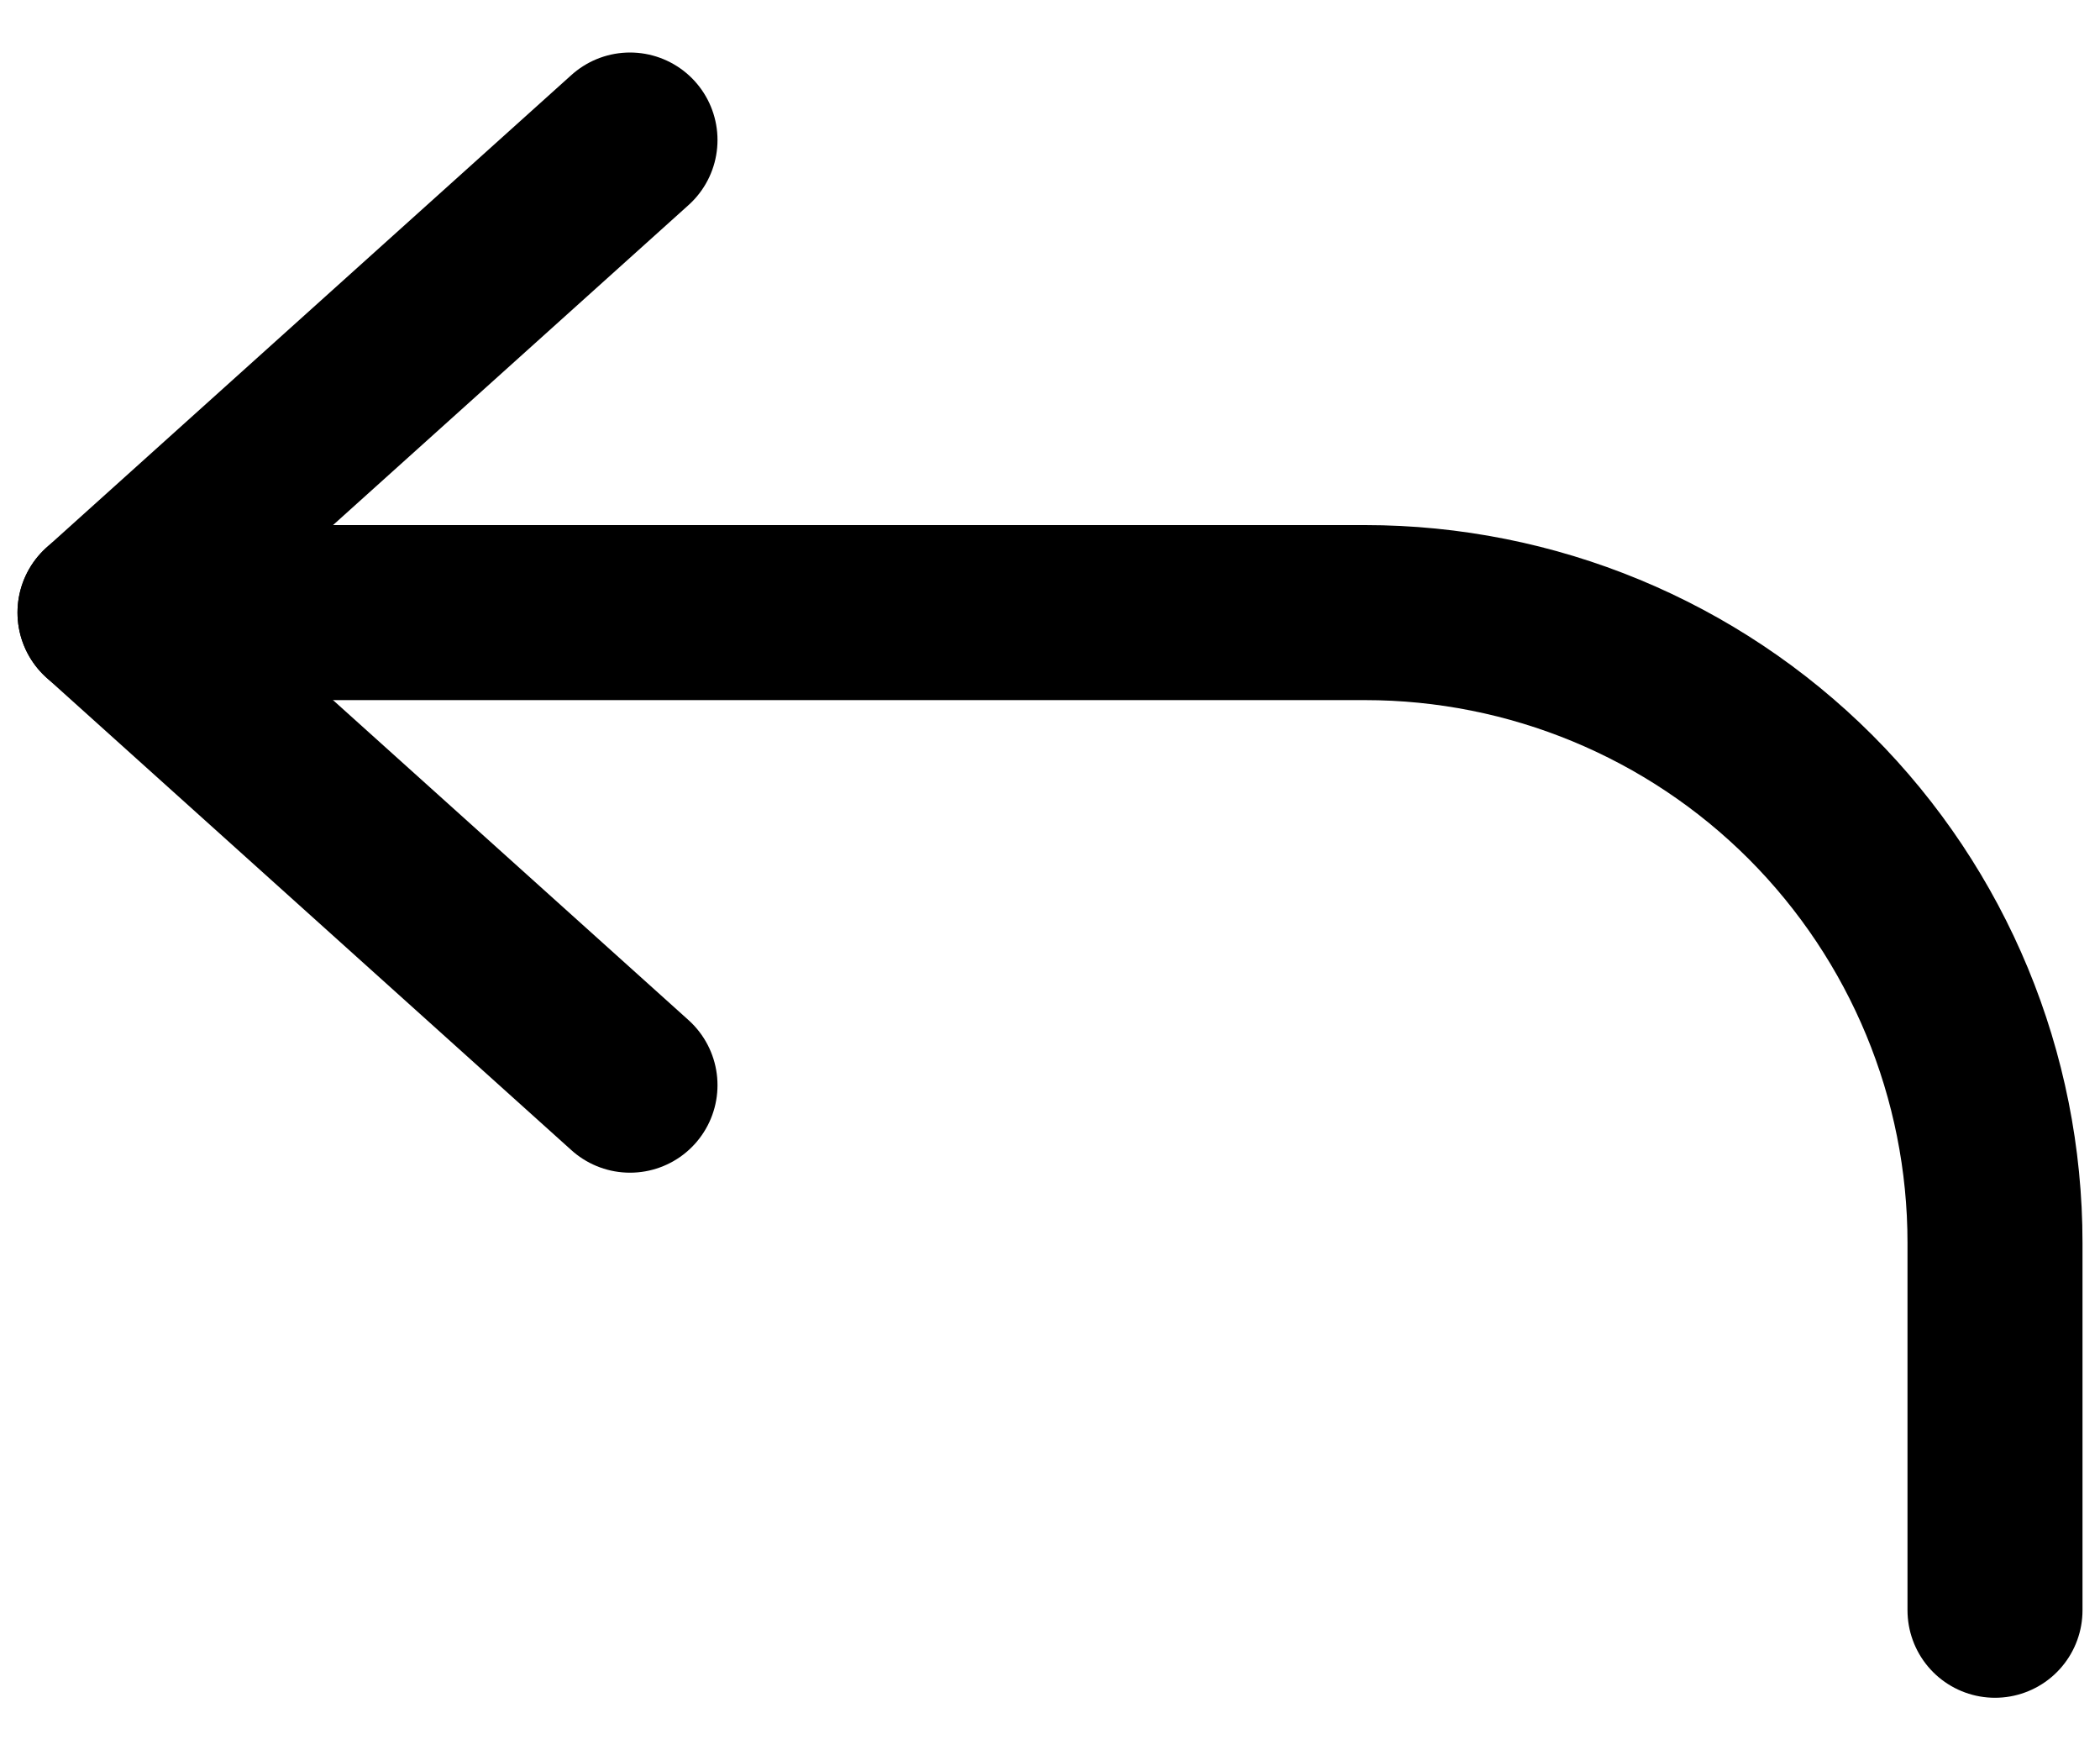 <svg width="12" height="10" viewBox="0 0 12 10" fill="none" xmlns="http://www.w3.org/2000/svg">
<g clip-path="url(#clip0_420_276)">
<path d="M3.6 0.8L0.6 3.5L3.6 6.2" stroke="black" stroke-linecap="round" stroke-linejoin="round"/>
<path d="M11.4 9.2V7.1C11.4 6.145 11.021 5.23 10.346 4.554C9.671 3.879 8.755 3.5 7.8 3.5H0.6" stroke="black" stroke-linecap="round" stroke-linejoin="round"/>
</g>
<defs>
<clipPath id="clip0_420_276">
<rect width="12" height="10" fill="white" transform="matrix(-1 0 0 -1 12 10)"/>
</clipPath>
</defs>
</svg>
